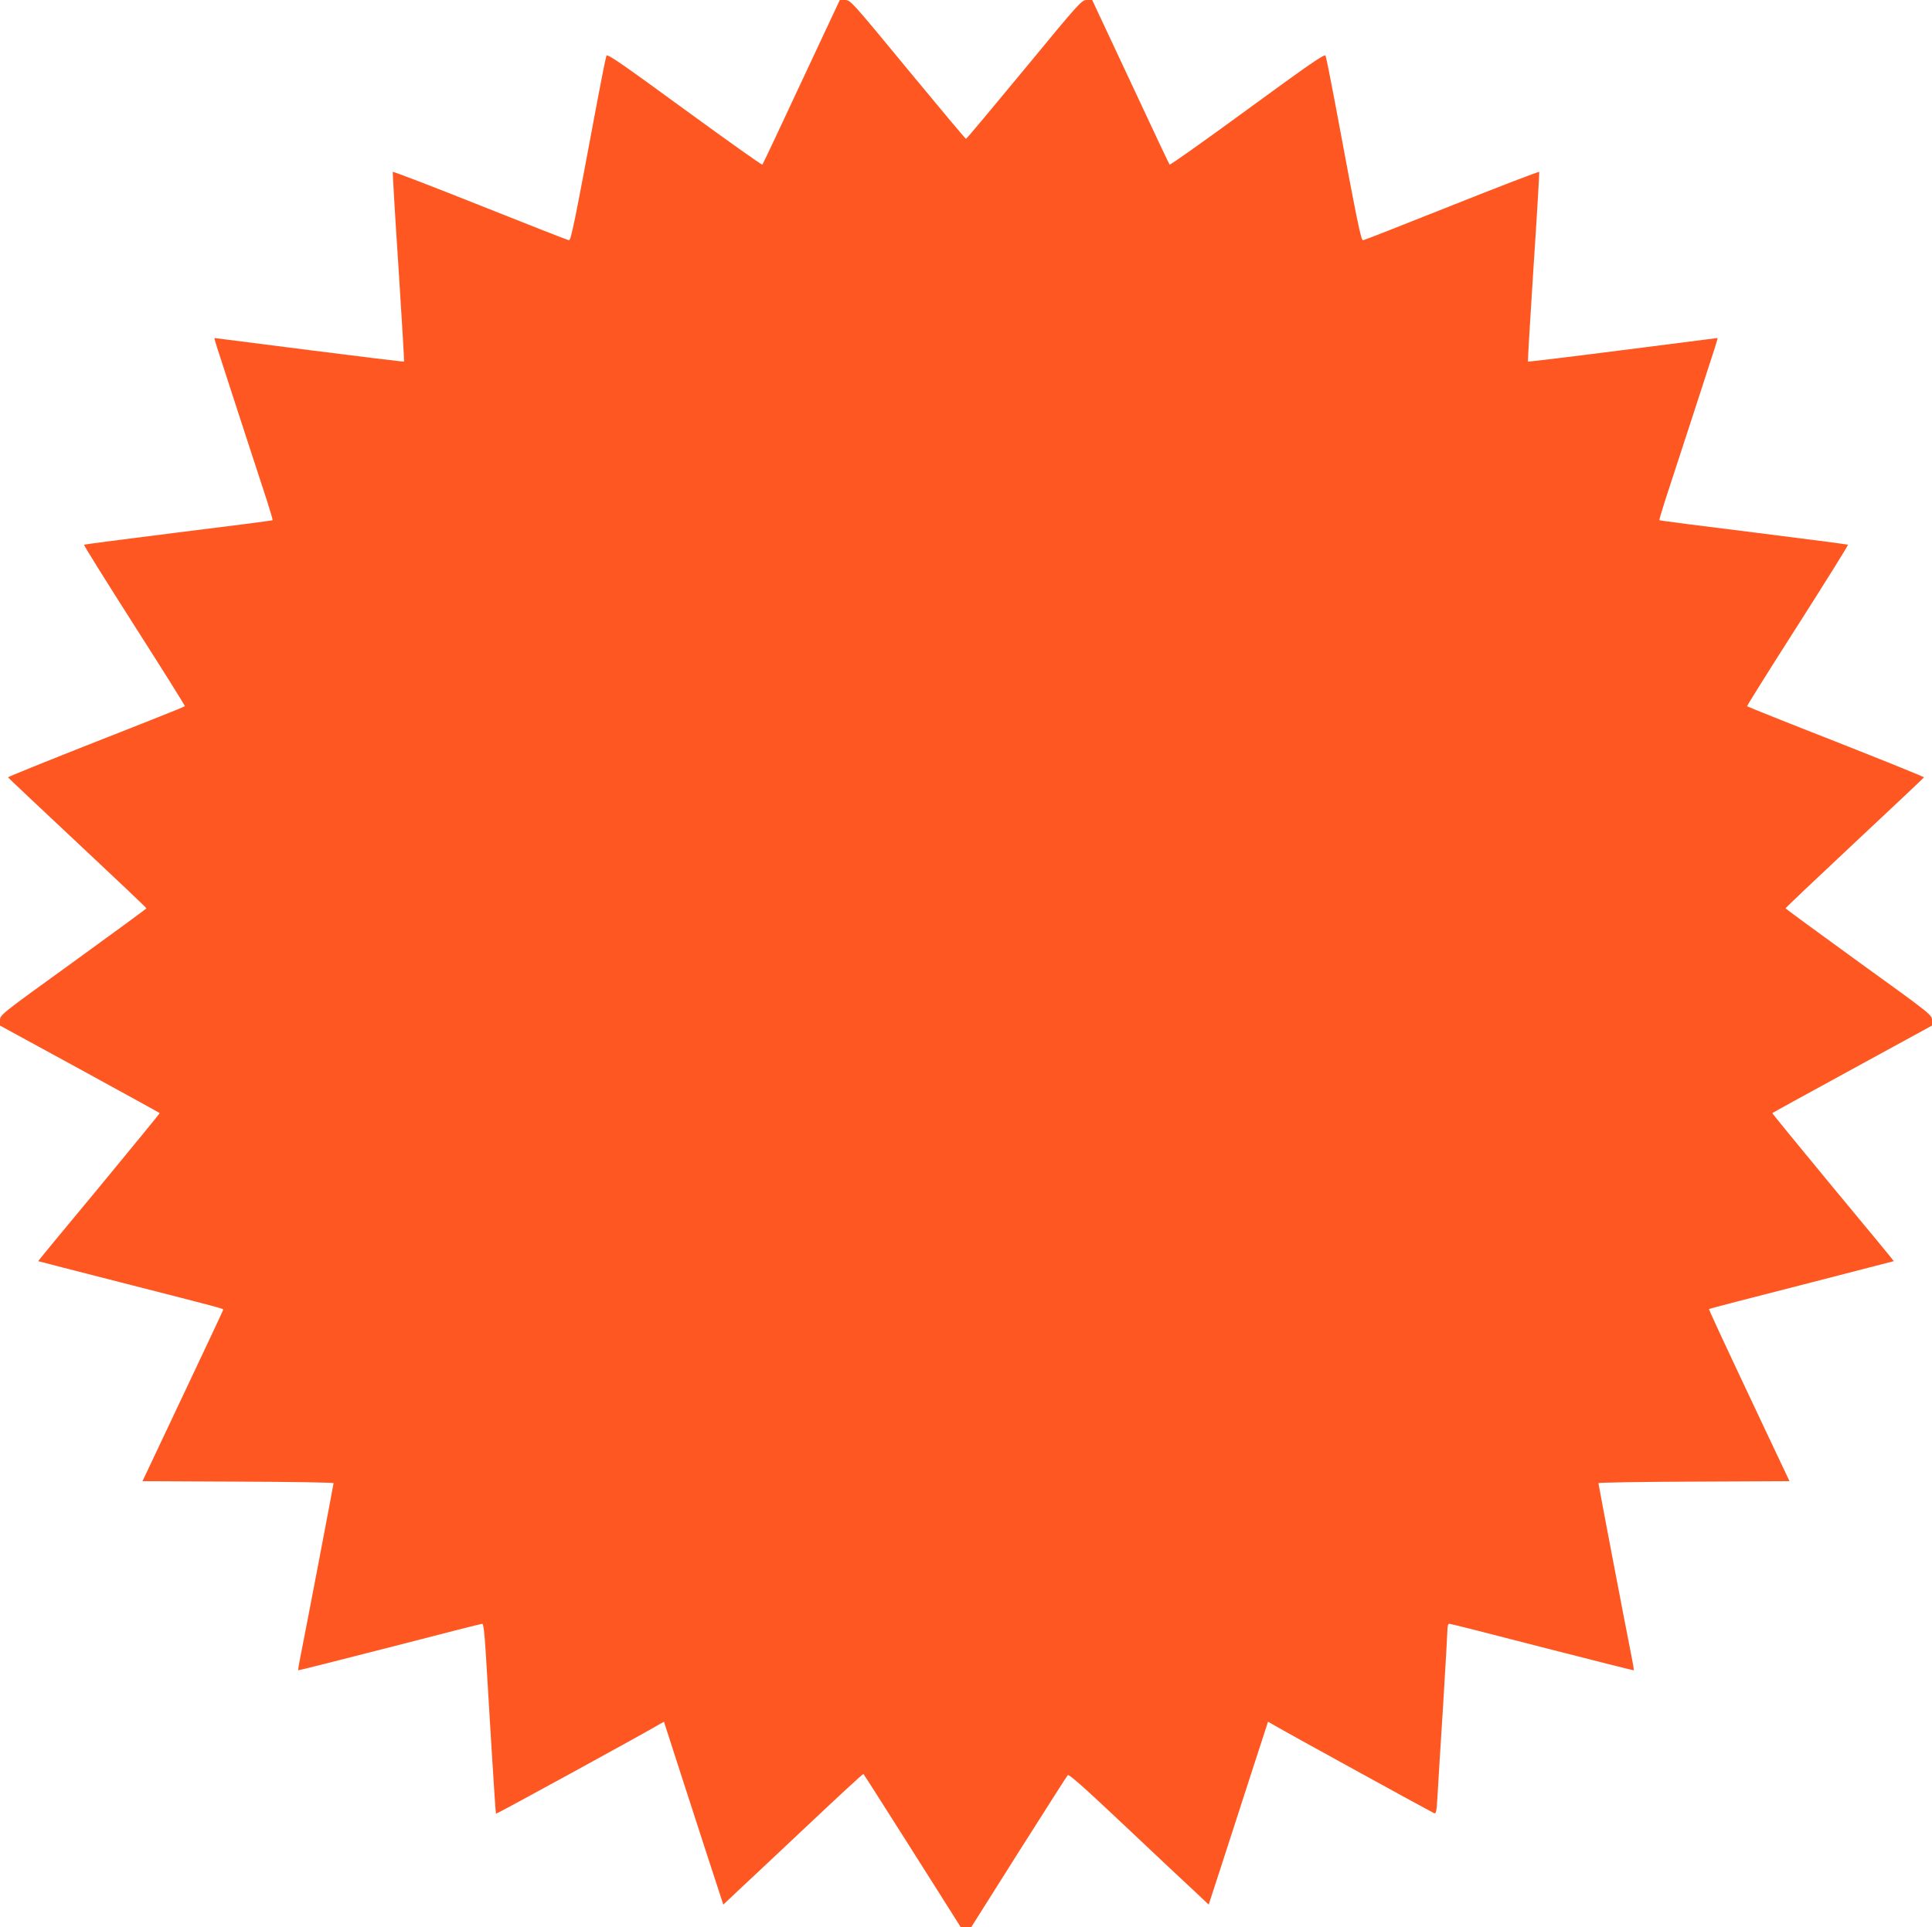 <?xml version="1.0" standalone="no"?>
<!DOCTYPE svg PUBLIC "-//W3C//DTD SVG 20010904//EN"
 "http://www.w3.org/TR/2001/REC-SVG-20010904/DTD/svg10.dtd">
<svg version="1.0" xmlns="http://www.w3.org/2000/svg"
 width="1280pt" height="1277pt" viewBox="0 0 1280 1277"
 preserveAspectRatio="xMidYMid meet">
<g transform="translate(0,1277) scale(0.1,-0.1)"
fill="#ff5722" stroke="none">
<path d="M5310 12228 c-139 -299 -256 -546 -259 -549 -3 -4 -235 161 -516 366
-411 300 -511 370 -517 356 -4 -9 -30 -137 -58 -286 -155 -831 -177 -940 -191
-937 -8 1 -273 105 -589 231 -316 126 -576 226 -578 222 -1 -5 15 -289 38
-631 22 -343 39 -625 37 -626 -2 -2 -284 32 -628 76 -343 44 -625 80 -627 80
-5 0 -4 -3 158 -500 82 -250 167 -511 189 -579 22 -69 39 -126 37 -128 -2 -3
-283 -39 -624 -81 -341 -43 -623 -79 -625 -82 -3 -3 147 -243 333 -535 186
-291 337 -532 335 -535 -2 -3 -267 -109 -589 -235 -322 -127 -584 -233 -583
-236 1 -3 208 -198 460 -434 251 -235 457 -430 457 -434 0 -3 -219 -163 -485
-356 -482 -348 -485 -350 -485 -386 l0 -35 528 -288 c290 -159 529 -290 530
-292 2 -1 -179 -222 -401 -491 -223 -268 -405 -489 -404 -490 2 -1 250 -65
552 -142 678 -173 675 -173 674 -180 0 -3 -121 -260 -268 -571 l-267 -565 633
-3 c348 -1 633 -6 633 -10 0 -8 -181 -957 -219 -1147 -10 -49 -17 -91 -15 -93
1 -2 273 67 605 152 331 86 608 156 614 156 8 0 15 -60 23 -187 6 -104 23
-386 38 -628 15 -242 28 -442 30 -444 3 -3 970 526 1081 592 l32 18 96 -298
c197 -607 217 -671 257 -791 l40 -123 106 100 c59 55 267 250 462 434 195 184
357 333 360 332 3 -2 149 -231 325 -509 l320 -506 35 0 35 0 314 498 c173 273
319 502 325 509 8 8 102 -75 366 -324 195 -184 403 -380 462 -434 l106 -100
92 283 c50 156 139 428 196 606 l105 323 42 -24 c85 -50 1043 -576 1058 -582
14 -5 17 11 23 117 4 68 20 337 37 598 16 261 29 489 29 507 0 21 5 33 13 33
7 0 285 -70 616 -156 332 -85 604 -154 605 -152 2 2 -5 44 -15 93 -38 190
-219 1139 -219 1147 0 4 285 9 633 10 l633 3 -149 315 c-321 680 -387 823
-384 826 2 2 278 74 612 159 335 86 610 157 612 158 1 1 -181 222 -404 490
-222 269 -403 490 -401 491 1 2 240 133 531 292 l527 288 0 35 c0 36 -3 38
-485 386 -266 193 -485 353 -485 356 0 4 206 199 458 435 251 235 458 430 459
433 1 3 -261 109 -583 236 -322 126 -587 232 -589 235 -2 3 149 244 335 535
186 292 336 532 333 535 -2 3 -284 39 -625 82 -341 42 -622 78 -624 81 -2 2
15 59 37 128 22 68 107 329 189 579 162 497 163 500 158 500 -2 0 -284 -36
-627 -80 -344 -44 -626 -78 -628 -76 -2 1 15 283 37 626 23 342 39 626 38 631
-2 4 -262 -96 -578 -222 -316 -126 -581 -230 -589 -231 -14 -3 -36 106 -191
937 -28 149 -54 277 -58 286 -6 14 -106 -56 -517 -356 -280 -205 -513 -370
-516 -366 -3 3 -120 250 -259 549 l-254 542 -35 0 c-35 0 -45 -11 -415 -460
-209 -253 -382 -460 -386 -460 -4 0 -177 207 -386 460 -370 449 -380 460 -415
460 l-35 0 -254 -542z"/>
</g>
</svg>
